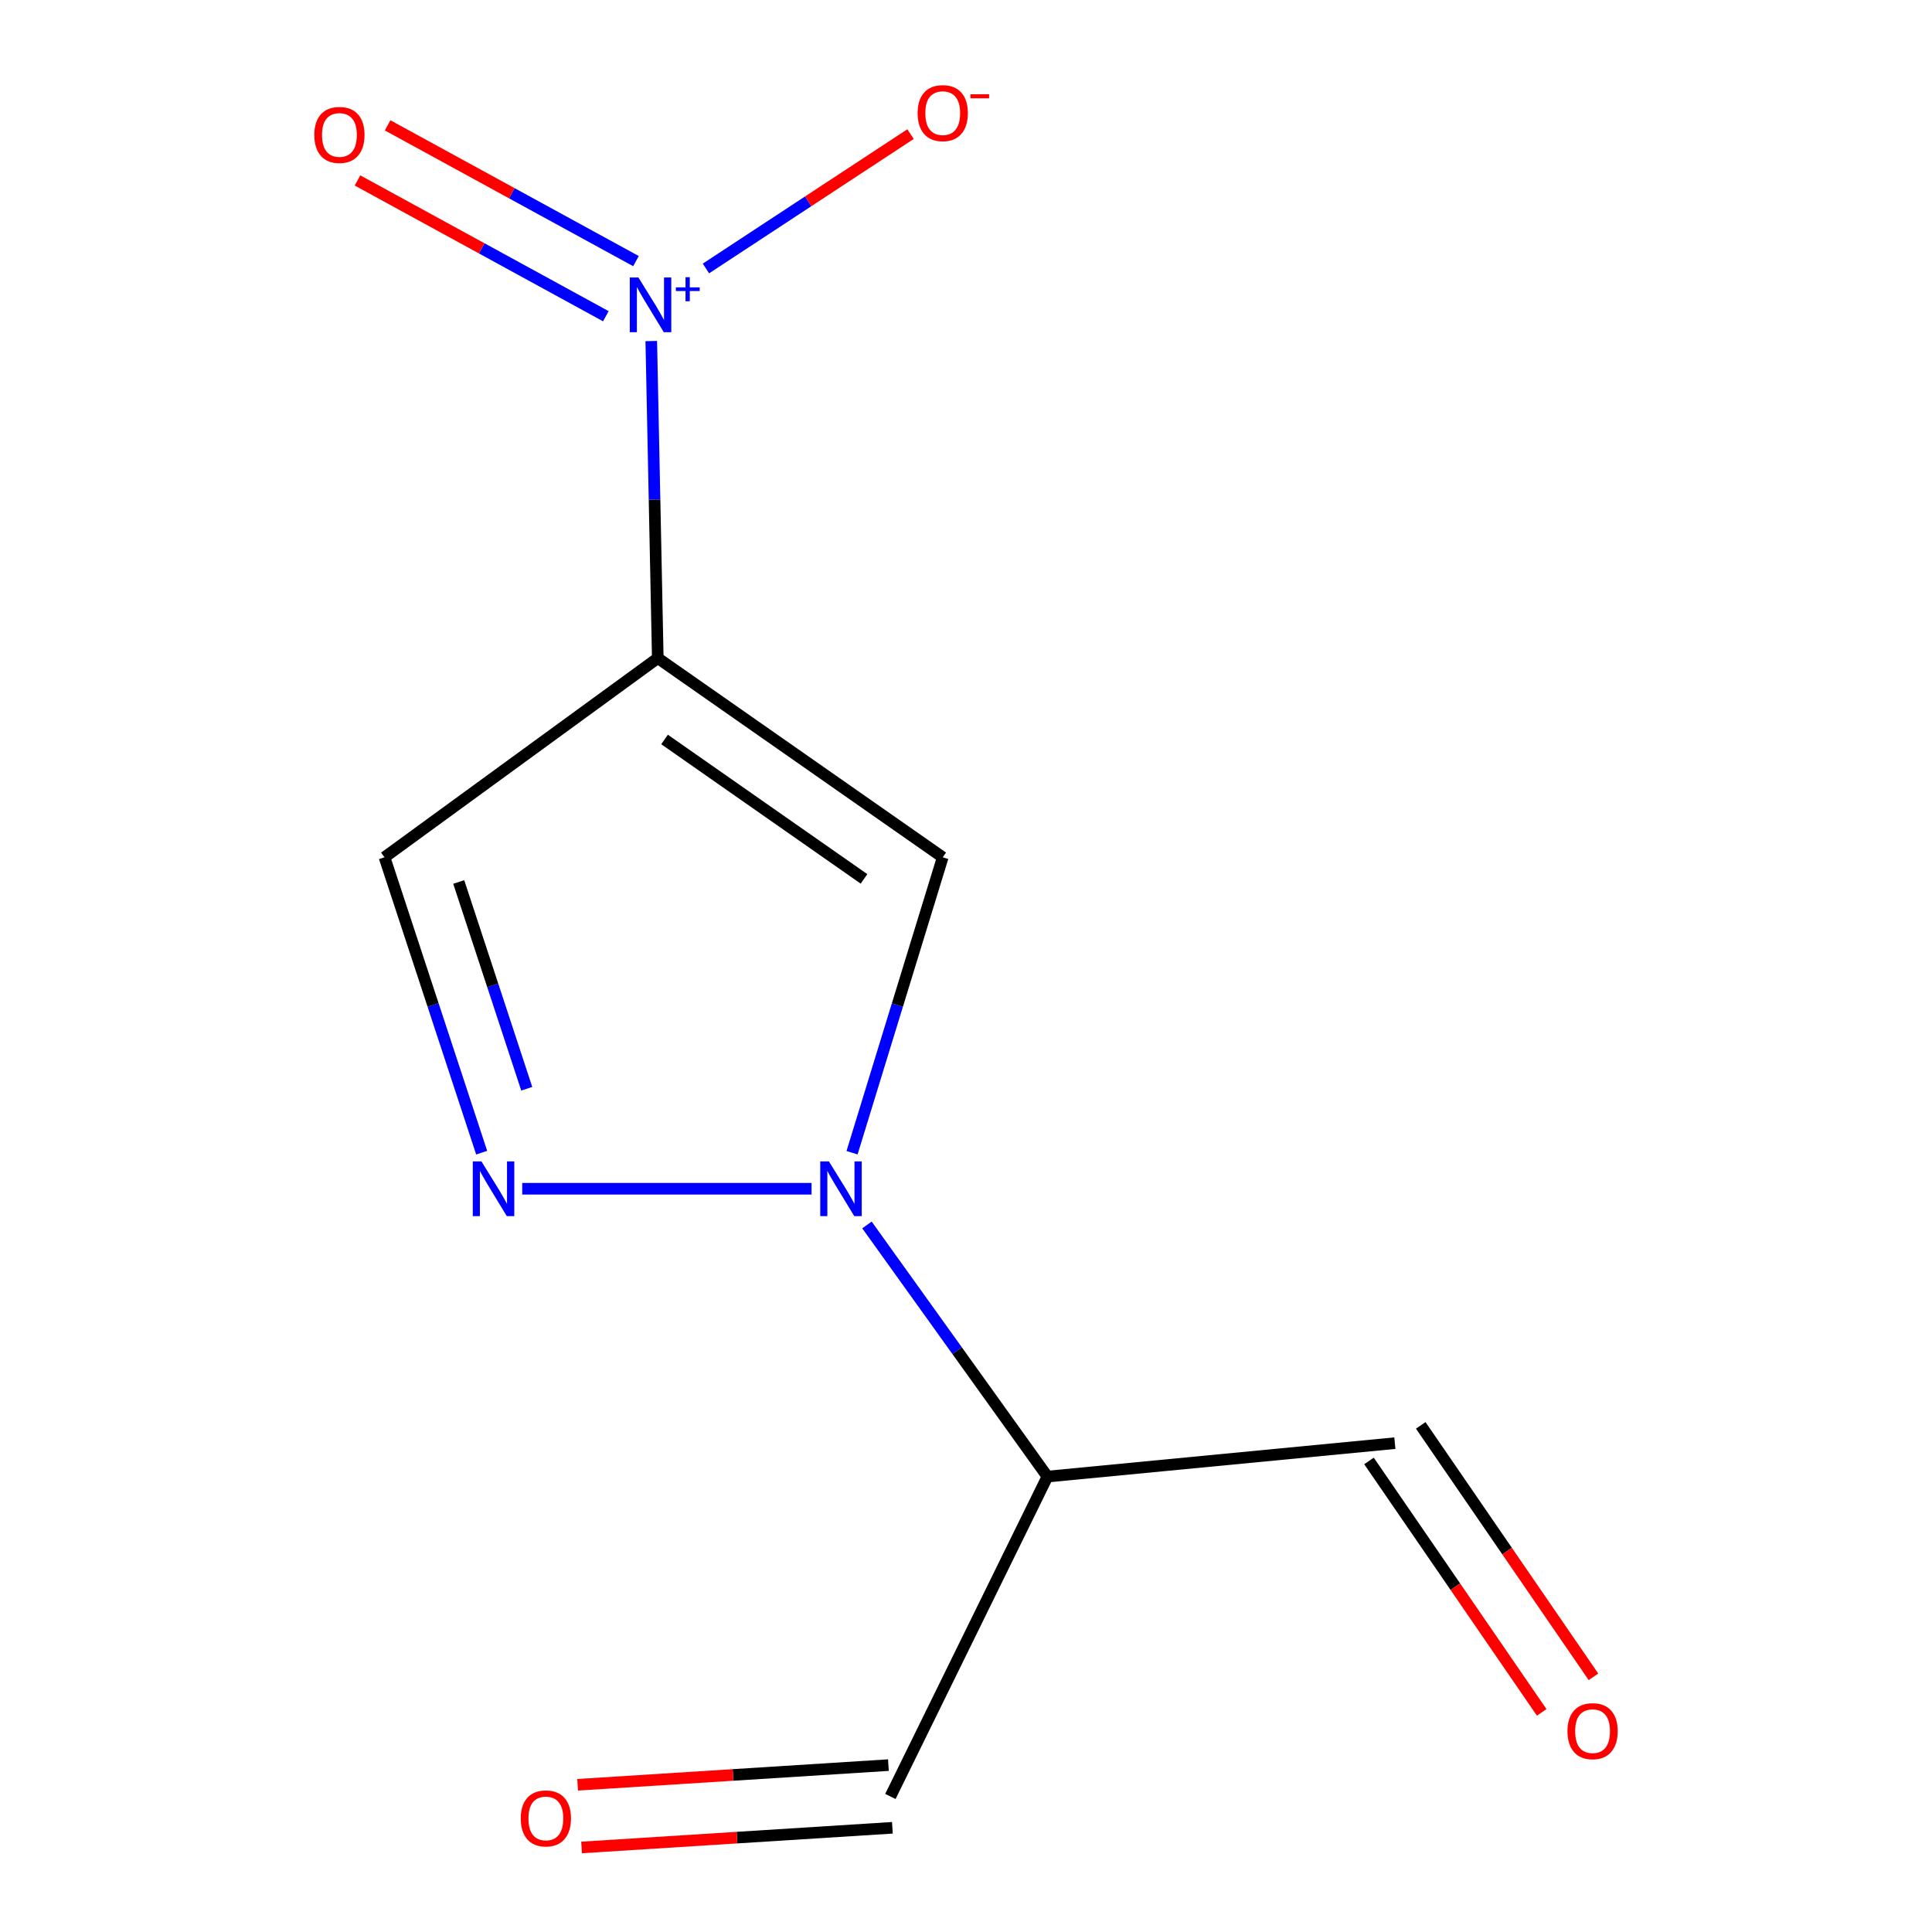 <?xml version='1.0' encoding='iso-8859-1'?>
<svg version='1.1' baseProfile='full'
              xmlns='http://www.w3.org/2000/svg'
                      xmlns:rdkit='http://www.rdkit.org/xml'
                      xmlns:xlink='http://www.w3.org/1999/xlink'
                  xml:space='preserve'
width='1000px' height='1000px' viewBox='0 0 1000 1000'>
<!-- END OF HEADER -->
<rect style='opacity:1.0;fill:#FFFFFF;stroke:none' width='1000' height='1000' x='0' y='0'> </rect>
<path class='bond-0' d='M 340.469,340.64 L 338.784,258.583' style='fill:none;fill-rule:evenodd;stroke:#000000;stroke-width:6px;stroke-linecap:butt;stroke-linejoin:miter;stroke-opacity:1' />
<path class='bond-0' d='M 338.784,258.583 L 337.098,176.527' style='fill:none;fill-rule:evenodd;stroke:#0000FF;stroke-width:6px;stroke-linecap:butt;stroke-linejoin:miter;stroke-opacity:1' />
<path class='bond-2' d='M 340.469,340.64 L 487.955,443.737' style='fill:none;fill-rule:evenodd;stroke:#000000;stroke-width:6px;stroke-linecap:butt;stroke-linejoin:miter;stroke-opacity:1' />
<path class='bond-2' d='M 343.969,382.746 L 447.209,454.914' style='fill:none;fill-rule:evenodd;stroke:#000000;stroke-width:6px;stroke-linecap:butt;stroke-linejoin:miter;stroke-opacity:1' />
<path class='bond-4' d='M 340.469,340.64 L 199.016,443.737' style='fill:none;fill-rule:evenodd;stroke:#000000;stroke-width:6px;stroke-linecap:butt;stroke-linejoin:miter;stroke-opacity:1' />
<path class='bond-6' d='M 365.39,138.963 L 418.339,104.19' style='fill:none;fill-rule:evenodd;stroke:#0000FF;stroke-width:6px;stroke-linecap:butt;stroke-linejoin:miter;stroke-opacity:1' />
<path class='bond-6' d='M 418.339,104.19 L 471.289,69.417' style='fill:none;fill-rule:evenodd;stroke:#FF0000;stroke-width:6px;stroke-linecap:butt;stroke-linejoin:miter;stroke-opacity:1' />
<path class='bond-7' d='M 329.182,135.155 L 264.907,100.015' style='fill:none;fill-rule:evenodd;stroke:#0000FF;stroke-width:6px;stroke-linecap:butt;stroke-linejoin:miter;stroke-opacity:1' />
<path class='bond-7' d='M 264.907,100.015 L 200.632,64.875' style='fill:none;fill-rule:evenodd;stroke:#FF0000;stroke-width:6px;stroke-linecap:butt;stroke-linejoin:miter;stroke-opacity:1' />
<path class='bond-7' d='M 313.589,163.676 L 249.314,128.536' style='fill:none;fill-rule:evenodd;stroke:#0000FF;stroke-width:6px;stroke-linecap:butt;stroke-linejoin:miter;stroke-opacity:1' />
<path class='bond-7' d='M 249.314,128.536 L 185.039,93.397' style='fill:none;fill-rule:evenodd;stroke:#FF0000;stroke-width:6px;stroke-linecap:butt;stroke-linejoin:miter;stroke-opacity:1' />
<path class='bond-1' d='M 441.019,596.648 L 464.487,520.192' style='fill:none;fill-rule:evenodd;stroke:#0000FF;stroke-width:6px;stroke-linecap:butt;stroke-linejoin:miter;stroke-opacity:1' />
<path class='bond-1' d='M 464.487,520.192 L 487.955,443.737' style='fill:none;fill-rule:evenodd;stroke:#000000;stroke-width:6px;stroke-linecap:butt;stroke-linejoin:miter;stroke-opacity:1' />
<path class='bond-5' d='M 448.739,634.038 L 495.444,699.158' style='fill:none;fill-rule:evenodd;stroke:#0000FF;stroke-width:6px;stroke-linecap:butt;stroke-linejoin:miter;stroke-opacity:1' />
<path class='bond-5' d='M 495.444,699.158 L 542.149,764.279' style='fill:none;fill-rule:evenodd;stroke:#000000;stroke-width:6px;stroke-linecap:butt;stroke-linejoin:miter;stroke-opacity:1' />
<path class='bond-12' d='M 420.06,615.294 L 270.304,615.294' style='fill:none;fill-rule:evenodd;stroke:#0000FF;stroke-width:6px;stroke-linecap:butt;stroke-linejoin:miter;stroke-opacity:1' />
<path class='bond-3' d='M 249.306,596.619 L 224.161,520.178' style='fill:none;fill-rule:evenodd;stroke:#0000FF;stroke-width:6px;stroke-linecap:butt;stroke-linejoin:miter;stroke-opacity:1' />
<path class='bond-3' d='M 224.161,520.178 L 199.016,443.737' style='fill:none;fill-rule:evenodd;stroke:#000000;stroke-width:6px;stroke-linecap:butt;stroke-linejoin:miter;stroke-opacity:1' />
<path class='bond-3' d='M 272.64,563.53 L 255.039,510.021' style='fill:none;fill-rule:evenodd;stroke:#0000FF;stroke-width:6px;stroke-linecap:butt;stroke-linejoin:miter;stroke-opacity:1' />
<path class='bond-3' d='M 255.039,510.021 L 237.437,456.512' style='fill:none;fill-rule:evenodd;stroke:#000000;stroke-width:6px;stroke-linecap:butt;stroke-linejoin:miter;stroke-opacity:1' />
<path class='bond-8' d='M 542.149,764.279 L 721.978,746.978' style='fill:none;fill-rule:evenodd;stroke:#000000;stroke-width:6px;stroke-linecap:butt;stroke-linejoin:miter;stroke-opacity:1' />
<path class='bond-9' d='M 542.149,764.279 L 460.867,929.841' style='fill:none;fill-rule:evenodd;stroke:#000000;stroke-width:6px;stroke-linecap:butt;stroke-linejoin:miter;stroke-opacity:1' />
<path class='bond-11' d='M 708.581,756.181 L 753.28,821.254' style='fill:none;fill-rule:evenodd;stroke:#000000;stroke-width:6px;stroke-linecap:butt;stroke-linejoin:miter;stroke-opacity:1' />
<path class='bond-11' d='M 753.28,821.254 L 797.979,886.326' style='fill:none;fill-rule:evenodd;stroke:#FF0000;stroke-width:6px;stroke-linecap:butt;stroke-linejoin:miter;stroke-opacity:1' />
<path class='bond-11' d='M 735.374,737.776 L 780.073,802.849' style='fill:none;fill-rule:evenodd;stroke:#000000;stroke-width:6px;stroke-linecap:butt;stroke-linejoin:miter;stroke-opacity:1' />
<path class='bond-11' d='M 780.073,802.849 L 824.772,867.922' style='fill:none;fill-rule:evenodd;stroke:#FF0000;stroke-width:6px;stroke-linecap:butt;stroke-linejoin:miter;stroke-opacity:1' />
<path class='bond-10' d='M 459.84,913.621 L 379.409,918.711' style='fill:none;fill-rule:evenodd;stroke:#000000;stroke-width:6px;stroke-linecap:butt;stroke-linejoin:miter;stroke-opacity:1' />
<path class='bond-10' d='M 379.409,918.711 L 298.978,923.802' style='fill:none;fill-rule:evenodd;stroke:#FF0000;stroke-width:6px;stroke-linecap:butt;stroke-linejoin:miter;stroke-opacity:1' />
<path class='bond-10' d='M 461.893,946.061 L 381.462,951.152' style='fill:none;fill-rule:evenodd;stroke:#000000;stroke-width:6px;stroke-linecap:butt;stroke-linejoin:miter;stroke-opacity:1' />
<path class='bond-10' d='M 381.462,951.152 L 301.031,956.242' style='fill:none;fill-rule:evenodd;stroke:#FF0000;stroke-width:6px;stroke-linecap:butt;stroke-linejoin:miter;stroke-opacity:1' />
<path  class='atom-1' d='M 330.453 143.635
L 339.733 158.635
Q 340.653 160.115, 342.133 162.795
Q 343.613 165.475, 343.693 165.635
L 343.693 143.635
L 347.453 143.635
L 347.453 171.955
L 343.573 171.955
L 333.613 155.555
Q 332.453 153.635, 331.213 151.435
Q 330.013 149.235, 329.653 148.555
L 329.653 171.955
L 325.973 171.955
L 325.973 143.635
L 330.453 143.635
' fill='#0000FF'/>
<path  class='atom-1' d='M 349.829 148.74
L 354.819 148.74
L 354.819 143.486
L 357.036 143.486
L 357.036 148.74
L 362.158 148.74
L 362.158 150.641
L 357.036 150.641
L 357.036 155.921
L 354.819 155.921
L 354.819 150.641
L 349.829 150.641
L 349.829 148.74
' fill='#0000FF'/>
<path  class='atom-2' d='M 429.036 601.134
L 438.316 616.134
Q 439.236 617.614, 440.716 620.294
Q 442.196 622.974, 442.276 623.134
L 442.276 601.134
L 446.036 601.134
L 446.036 629.454
L 442.156 629.454
L 432.196 613.054
Q 431.036 611.134, 429.796 608.934
Q 428.596 606.734, 428.236 606.054
L 428.236 629.454
L 424.556 629.454
L 424.556 601.134
L 429.036 601.134
' fill='#0000FF'/>
<path  class='atom-4' d='M 249.189 601.134
L 258.469 616.134
Q 259.389 617.614, 260.869 620.294
Q 262.349 622.974, 262.429 623.134
L 262.429 601.134
L 266.189 601.134
L 266.189 629.454
L 262.309 629.454
L 252.349 613.054
Q 251.189 611.134, 249.949 608.934
Q 248.749 606.734, 248.389 606.054
L 248.389 629.454
L 244.709 629.454
L 244.709 601.134
L 249.189 601.134
' fill='#0000FF'/>
<path  class='atom-7' d='M 474.955 58.552
Q 474.955 51.752, 478.315 47.952
Q 481.675 44.152, 487.955 44.152
Q 494.235 44.152, 497.595 47.952
Q 500.955 51.752, 500.955 58.552
Q 500.955 65.432, 497.555 69.352
Q 494.155 73.232, 487.955 73.232
Q 481.715 73.232, 478.315 69.352
Q 474.955 65.472, 474.955 58.552
M 487.955 70.032
Q 492.275 70.032, 494.595 67.152
Q 496.955 64.232, 496.955 58.552
Q 496.955 52.992, 494.595 50.192
Q 492.275 47.352, 487.955 47.352
Q 483.635 47.352, 481.275 50.152
Q 478.955 52.952, 478.955 58.552
Q 478.955 64.272, 481.275 67.152
Q 483.635 70.032, 487.955 70.032
' fill='#FF0000'/>
<path  class='atom-7' d='M 502.275 48.775
L 511.964 48.775
L 511.964 50.887
L 502.275 50.887
L 502.275 48.775
' fill='#FF0000'/>
<path  class='atom-8' d='M 162.684 69.839
Q 162.684 63.039, 166.044 59.239
Q 169.404 55.439, 175.684 55.439
Q 181.964 55.439, 185.324 59.239
Q 188.684 63.039, 188.684 69.839
Q 188.684 76.719, 185.284 80.639
Q 181.884 84.519, 175.684 84.519
Q 169.444 84.519, 166.044 80.639
Q 162.684 76.759, 162.684 69.839
M 175.684 81.319
Q 180.004 81.319, 182.324 78.439
Q 184.684 75.519, 184.684 69.839
Q 184.684 64.279, 182.324 61.479
Q 180.004 58.639, 175.684 58.639
Q 171.364 58.639, 169.004 61.439
Q 166.684 64.239, 166.684 69.839
Q 166.684 75.559, 169.004 78.439
Q 171.364 81.319, 175.684 81.319
' fill='#FF0000'/>
<path  class='atom-11' d='M 269.537 941.208
Q 269.537 934.408, 272.897 930.608
Q 276.257 926.808, 282.537 926.808
Q 288.817 926.808, 292.177 930.608
Q 295.537 934.408, 295.537 941.208
Q 295.537 948.088, 292.137 952.008
Q 288.737 955.888, 282.537 955.888
Q 276.297 955.888, 272.897 952.008
Q 269.537 948.128, 269.537 941.208
M 282.537 952.688
Q 286.857 952.688, 289.177 949.808
Q 291.537 946.888, 291.537 941.208
Q 291.537 935.648, 289.177 932.848
Q 286.857 930.008, 282.537 930.008
Q 278.217 930.008, 275.857 932.808
Q 273.537 935.608, 273.537 941.208
Q 273.537 946.928, 275.857 949.808
Q 278.217 952.688, 282.537 952.688
' fill='#FF0000'/>
<path  class='atom-12' d='M 811.316 896.043
Q 811.316 889.243, 814.676 885.443
Q 818.036 881.643, 824.316 881.643
Q 830.596 881.643, 833.956 885.443
Q 837.316 889.243, 837.316 896.043
Q 837.316 902.923, 833.916 906.843
Q 830.516 910.723, 824.316 910.723
Q 818.076 910.723, 814.676 906.843
Q 811.316 902.963, 811.316 896.043
M 824.316 907.523
Q 828.636 907.523, 830.956 904.643
Q 833.316 901.723, 833.316 896.043
Q 833.316 890.483, 830.956 887.683
Q 828.636 884.843, 824.316 884.843
Q 819.996 884.843, 817.636 887.643
Q 815.316 890.443, 815.316 896.043
Q 815.316 901.763, 817.636 904.643
Q 819.996 907.523, 824.316 907.523
' fill='#FF0000'/>
</svg>

